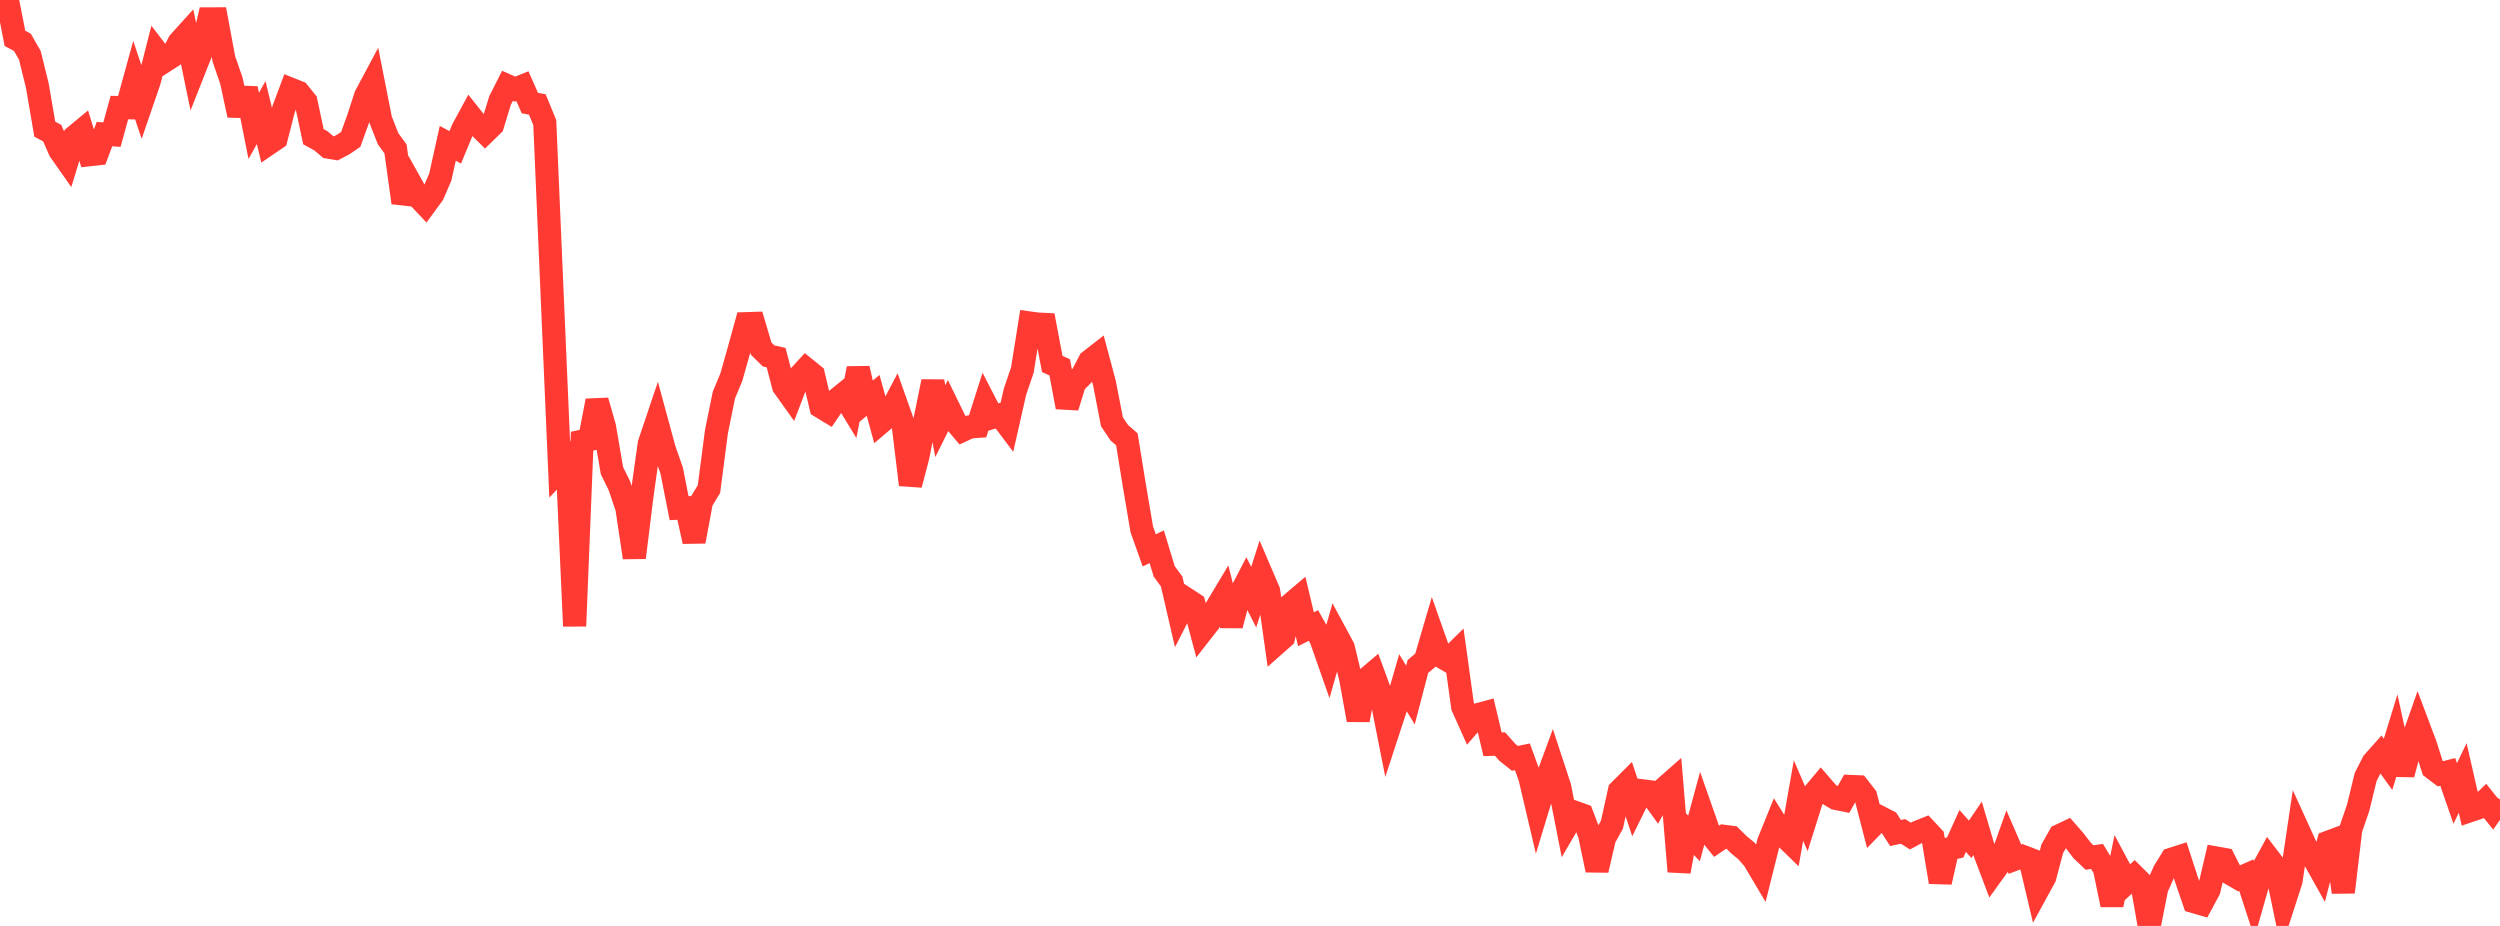 <?xml version="1.0" standalone="no"?>
<!DOCTYPE svg PUBLIC "-//W3C//DTD SVG 1.1//EN" "http://www.w3.org/Graphics/SVG/1.1/DTD/svg11.dtd">

<svg width="135" height="50" viewBox="0 0 135 50" preserveAspectRatio="none" 
  xmlns="http://www.w3.org/2000/svg"
  xmlns:xlink="http://www.w3.org/1999/xlink">


<polyline points="0.0, 0.714 0.403, 0.0 0.806, 2.071 1.209, 2.285 1.612, 2.988 2.015, 4.621 2.418, 6.973 2.821, 7.191 3.224, 8.12 3.627, 8.695 4.03, 7.375 4.433, 7.041 4.836, 8.352 5.239, 8.308 5.642, 7.241 6.045, 7.271 6.448, 5.808 6.851, 5.816 7.254, 4.35 7.657, 5.552 8.06, 4.377 8.463, 2.791 8.866, 3.316 9.269, 3.059 9.672, 2.284 10.075, 1.838 10.478, 3.787 10.881, 2.767 11.284, 1.02 11.687, 1.019 12.09, 3.187 12.493, 4.349 12.896, 6.22 13.299, 4.777 13.701, 6.8 14.104, 6.078 14.507, 7.755 14.91, 7.481 15.313, 5.903 15.716, 4.824 16.119, 4.984 16.522, 5.487 16.925, 7.383 17.328, 7.604 17.731, 7.945 18.134, 8.012 18.537, 7.801 18.94, 7.526 19.343, 6.41 19.746, 5.171 20.149, 4.417 20.552, 6.458 20.955, 7.488 21.358, 8.041 21.761, 10.944 22.164, 9.891 22.567, 10.614 22.97, 11.042 23.373, 10.492 23.776, 9.561 24.179, 7.739 24.582, 7.955 24.985, 6.985 25.388, 6.241 25.791, 6.747 26.194, 7.146 26.597, 6.753 27.0, 5.433 27.403, 4.634 27.806, 4.813 28.209, 4.652 28.612, 5.565 29.015, 5.642 29.418, 6.619 29.821, 16.031 30.224, 25.355 30.627, 24.922 31.03, 33.808 31.433, 23.823 31.836, 23.736 32.239, 21.641 32.642, 23.055 33.045, 25.413 33.448, 26.234 33.851, 27.427 34.254, 30.108 34.657, 26.839 35.06, 23.962 35.463, 22.765 35.866, 24.25 36.269, 25.403 36.672, 27.44 37.075, 27.423 37.478, 29.238 37.881, 27.075 38.284, 26.41 38.687, 23.318 39.09, 21.333 39.493, 20.365 39.896, 18.938 40.299, 17.479 40.701, 17.466 41.104, 18.827 41.507, 19.222 41.91, 19.313 42.313, 20.858 42.716, 21.422 43.119, 20.363 43.522, 19.923 43.925, 20.249 44.328, 21.966 44.731, 22.212 45.134, 21.616 45.537, 21.29 45.94, 21.952 46.343, 19.896 46.746, 21.687 47.149, 21.35 47.552, 22.822 47.955, 22.48 48.358, 21.714 48.761, 22.851 49.164, 26.176 49.567, 24.646 49.97, 22.578 50.373, 20.602 50.776, 22.741 51.179, 21.933 51.582, 22.758 51.985, 23.236 52.388, 23.05 52.791, 23.023 53.194, 21.756 53.597, 22.536 54.0, 22.409 54.403, 22.945 54.806, 21.165 55.209, 19.976 55.612, 17.443 56.015, 17.499 56.418, 17.519 56.821, 19.656 57.224, 19.836 57.627, 21.984 58.03, 20.681 58.433, 20.278 58.836, 19.502 59.239, 19.188 59.642, 20.698 60.045, 22.777 60.448, 23.374 60.851, 23.723 61.254, 26.214 61.657, 28.587 62.06, 29.721 62.463, 29.524 62.866, 30.851 63.269, 31.403 63.672, 33.142 64.075, 32.356 64.478, 32.618 64.881, 34.125 65.284, 33.609 65.687, 32.82 66.09, 32.148 66.493, 33.77 66.896, 32.236 67.299, 31.458 67.701, 32.245 68.104, 30.979 68.507, 31.92 68.91, 34.766 69.313, 34.409 69.716, 32.623 70.119, 32.28 70.522, 33.98 70.925, 33.776 71.328, 34.488 71.731, 35.637 72.134, 34.225 72.537, 34.971 72.94, 36.659 73.343, 38.881 73.746, 36.7 74.149, 36.358 74.552, 37.458 74.955, 39.49 75.358, 38.259 75.761, 36.868 76.164, 37.533 76.567, 35.991 76.97, 35.651 77.373, 34.276 77.776, 35.42 78.179, 35.654 78.582, 35.258 78.985, 38.165 79.388, 39.063 79.791, 38.596 80.194, 38.487 80.597, 40.19 81.0, 40.178 81.403, 40.632 81.806, 40.951 82.209, 40.867 82.612, 41.977 83.015, 43.694 83.418, 42.367 83.821, 41.271 84.224, 42.5 84.627, 44.549 85.03, 43.861 85.433, 44.006 85.836, 45.065 86.239, 46.986 86.642, 45.257 87.045, 44.532 87.448, 42.707 87.851, 42.304 88.254, 43.517 88.657, 42.7 89.06, 42.752 89.463, 43.313 89.866, 42.573 90.269, 42.218 90.672, 47.061 91.075, 44.852 91.478, 45.273 91.881, 43.786 92.284, 44.934 92.687, 45.433 93.09, 45.162 93.493, 45.213 93.896, 45.612 94.299, 45.943 94.701, 46.4 95.104, 47.08 95.507, 45.469 95.91, 44.474 96.313, 45.116 96.716, 45.508 97.119, 43.227 97.522, 44.168 97.925, 42.885 98.328, 42.404 98.731, 42.872 99.134, 43.112 99.537, 43.193 99.94, 42.47 100.343, 42.487 100.746, 43.003 101.149, 44.561 101.552, 44.146 101.955, 44.353 102.358, 44.983 102.761, 44.894 103.164, 45.148 103.567, 44.93 103.97, 44.769 104.373, 45.201 104.776, 47.633 105.179, 45.852 105.582, 45.764 105.985, 44.872 106.388, 45.323 106.791, 44.731 107.194, 46.096 107.597, 47.158 108.0, 46.599 108.403, 45.463 108.806, 46.394 109.209, 46.242 109.612, 46.397 110.015, 48.099 110.418, 47.362 110.821, 45.835 111.224, 45.123 111.627, 44.932 112.03, 45.393 112.433, 45.923 112.836, 46.306 113.239, 46.248 113.642, 46.913 114.045, 48.862 114.448, 46.912 114.851, 47.665 115.254, 47.304 115.657, 47.705 116.06, 50.0 116.463, 47.962 116.866, 47.05 117.269, 46.398 117.672, 46.269 118.075, 47.514 118.478, 48.69 118.881, 48.807 119.284, 48.059 119.687, 46.334 120.09, 46.405 120.493, 47.201 120.896, 47.435 121.299, 47.258 121.701, 48.492 122.104, 47.078 122.507, 46.339 122.91, 46.866 123.313, 48.808 123.716, 47.565 124.119, 44.848 124.522, 45.731 124.925, 46.317 125.328, 47.037 125.731, 45.48 126.134, 45.329 126.537, 48.178 126.94, 44.787 127.343, 43.611 127.746, 41.955 128.149, 41.166 128.552, 40.713 128.955, 41.273 129.358, 39.962 129.761, 41.818 130.164, 40.288 130.567, 39.146 130.97, 40.219 131.373, 41.48 131.776, 41.786 132.179, 41.683 132.582, 42.847 132.985, 42.01 133.388, 43.772 133.791, 43.635 134.194, 43.249 134.597, 43.754 135.0, 43.17" fill="none" stroke="#ff3a33" stroke-width="1.25"/>

</svg>